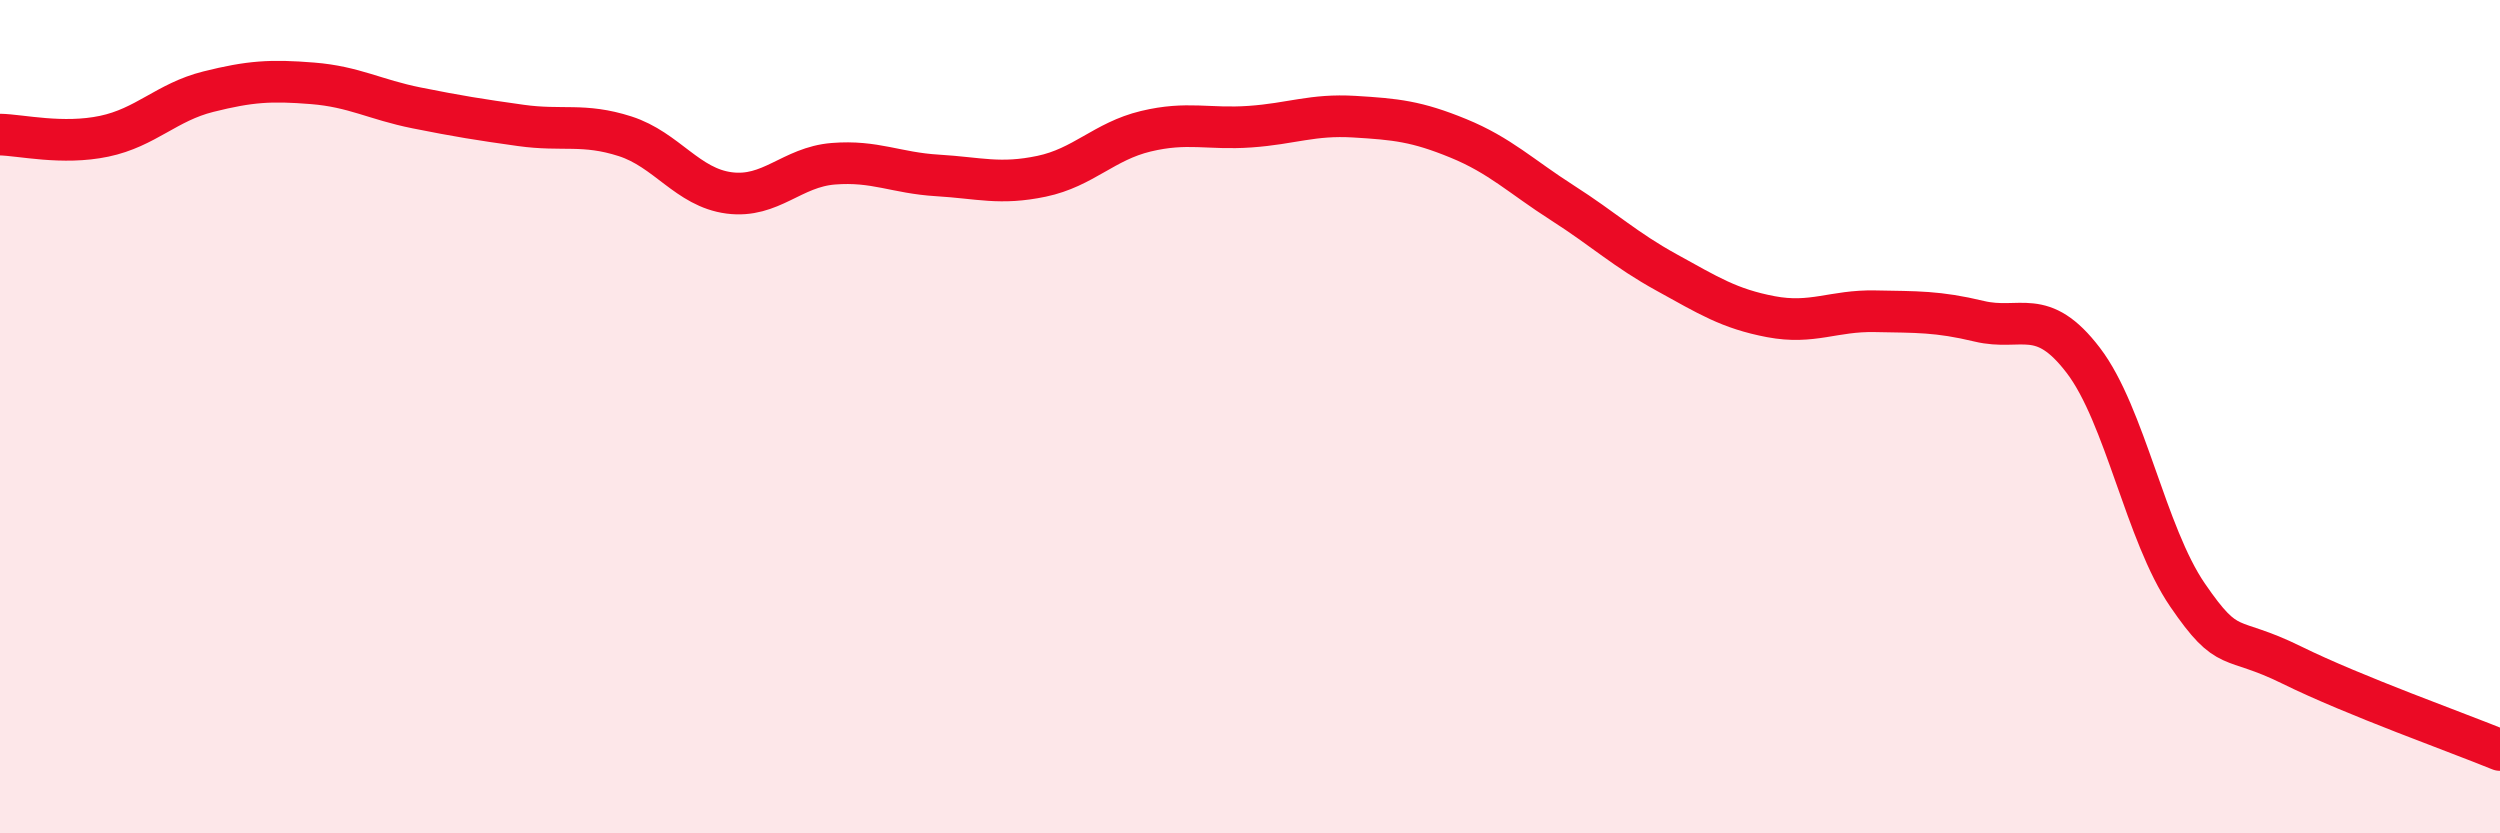 
    <svg width="60" height="20" viewBox="0 0 60 20" xmlns="http://www.w3.org/2000/svg">
      <path
        d="M 0,3.23 C 0.5,3.24 1.5,3.48 2.5,3.27 C 3.5,3.06 4,2.45 5,2.2 C 6,1.95 6.5,1.92 7.5,2 C 8.5,2.08 9,2.39 10,2.59 C 11,2.79 11.5,2.87 12.5,3.01 C 13.5,3.15 14,2.95 15,3.27 C 16,3.59 16.5,4.5 17.5,4.63 C 18.5,4.76 19,4.01 20,3.93 C 21,3.85 21.5,4.15 22.5,4.21 C 23.5,4.27 24,4.44 25,4.23 C 26,4.02 26.5,3.39 27.5,3.15 C 28.5,2.91 29,3.11 30,3.04 C 31,2.97 31.5,2.74 32.5,2.8 C 33.5,2.86 34,2.91 35,3.32 C 36,3.73 36.5,4.23 37.5,4.87 C 38.5,5.51 39,5.99 40,6.54 C 41,7.09 41.5,7.41 42.5,7.6 C 43.5,7.79 44,7.45 45,7.47 C 46,7.49 46.5,7.47 47.5,7.71 C 48.5,7.95 49,7.34 50,8.65 C 51,9.96 51.5,12.82 52.5,14.28 C 53.5,15.74 53.5,15.22 55,15.96 C 56.5,16.7 59,17.59 60,18L60 20L0 20Z"
        fill="#EB0A25"
        opacity="0.1"
        stroke-linecap="round"
        stroke-linejoin="round"
      />
      <path
        d="M 0,3.23 C 0.5,3.24 1.5,3.48 2.5,3.27 C 3.5,3.06 4,2.45 5,2.2 C 6,1.95 6.5,1.92 7.5,2 C 8.5,2.08 9,2.39 10,2.59 C 11,2.79 11.5,2.87 12.5,3.01 C 13.5,3.15 14,2.95 15,3.27 C 16,3.59 16.5,4.5 17.5,4.63 C 18.5,4.76 19,4.01 20,3.93 C 21,3.85 21.5,4.15 22.5,4.21 C 23.5,4.27 24,4.44 25,4.23 C 26,4.02 26.5,3.39 27.5,3.15 C 28.5,2.91 29,3.11 30,3.04 C 31,2.97 31.5,2.74 32.5,2.8 C 33.5,2.86 34,2.91 35,3.32 C 36,3.73 36.5,4.23 37.5,4.87 C 38.5,5.51 39,5.99 40,6.54 C 41,7.09 41.5,7.41 42.5,7.6 C 43.5,7.79 44,7.45 45,7.47 C 46,7.49 46.5,7.47 47.5,7.71 C 48.5,7.95 49,7.34 50,8.65 C 51,9.96 51.5,12.82 52.5,14.28 C 53.5,15.74 53.5,15.22 55,15.96 C 56.5,16.7 59,17.59 60,18"
        stroke="#EB0A25"
        stroke-width="1"
        fill="none"
        stroke-linecap="round"
        stroke-linejoin="round"
      />
    </svg>
  
